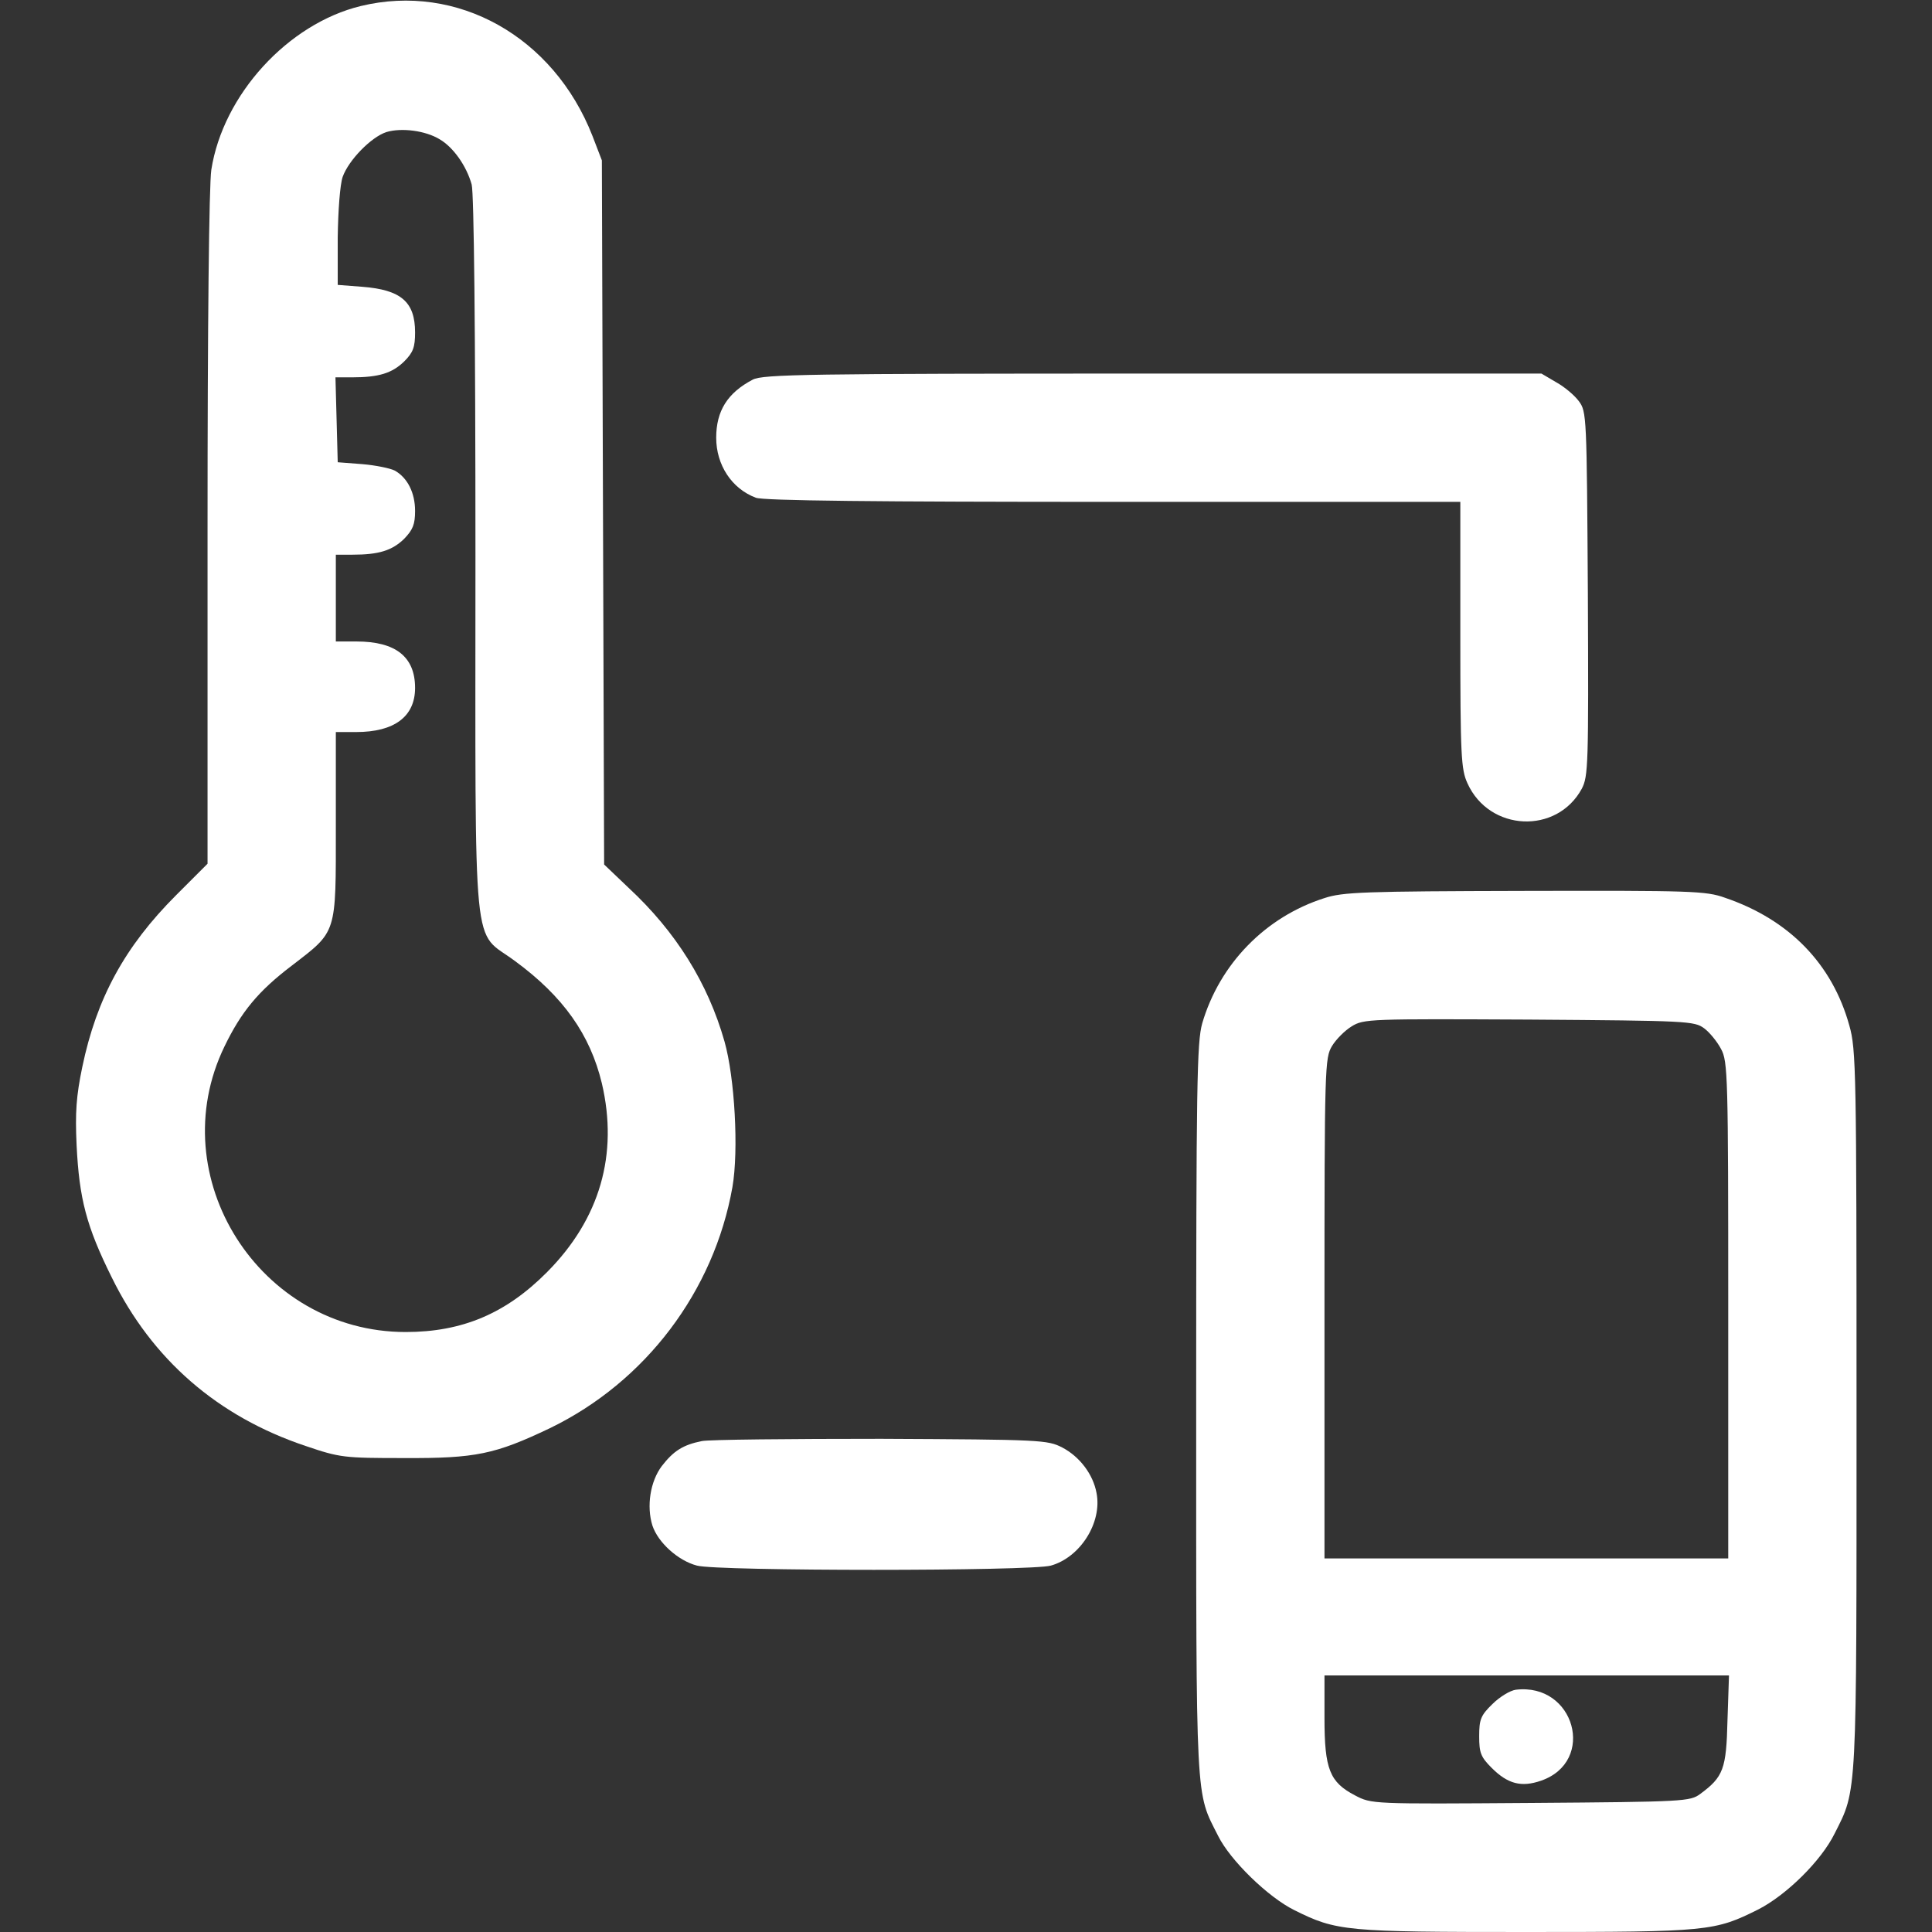 <?xml version="1.0" standalone="no"?>
<!DOCTYPE svg PUBLIC "-//W3C//DTD SVG 20010904//EN"
 "http://www.w3.org/TR/2001/REC-SVG-20010904/DTD/svg10.dtd">
<svg version="1.0" xmlns="http://www.w3.org/2000/svg"
 width="512pt" height="512pt" viewBox="0 0 512 512"
 preserveAspectRatio="xMidYMid meet">

<rect x="0" y="0" width="512" height="512" fill="#333333" stroke="none"/>

<g transform="translate(0,512) scale(0.1,-0.1)"
fill="#FFFFFF" stroke="none">
<path d="M956 5104 c-193 -47 -365 -235 -396 -434 -6 -40 -10 -406 -10 -952
l0 -887 -83 -83 c-136 -136 -211 -273 -249 -456 -16 -77 -19 -120 -15 -207 7
-142 26 -215 93 -350 107 -218 281 -369 514 -447 91 -31 102 -32 260 -32 191
-1 242 10 387 79 254 123 435 363 484 639 17 98 6 291 -21 386 -44 155 -129
291 -254 407 l-65 62 -3 933 -3 933 -25 65 c-103 263 -358 406 -614 344z m209
-353 c36 -21 71 -70 85 -120 6 -23 10 -380 10 -986 0 -1092 -10 -986 105
-1072 128 -94 199 -195 230 -324 44 -188 -5 -359 -145 -500 -109 -110 -225
-159 -375 -159 -387 0 -648 411 -480 757 44 91 89 146 177 213 122 94 118 81
118 371 l0 249 54 0 c101 0 156 41 156 117 0 82 -51 123 -155 123 l-55 0 0
115 0 115 44 0 c70 0 105 11 137 42 23 24 29 38 29 74 0 48 -20 88 -54 107
-12 6 -50 14 -86 17 l-65 5 -3 113 -3 112 44 0 c71 0 106 11 138 42 24 24 29
38 29 77 0 81 -37 113 -140 121 l-65 5 0 125 c1 72 6 140 13 161 16 45 76 106
116 119 40 12 103 4 141 -19z"/>
<path d="M1995 4114 c-67 -35 -97 -83 -97 -154 0 -72 41 -135 105 -159 19 -8
321 -11 948 -11 l919 0 0 -352 c0 -322 2 -357 19 -394 58 -128 237 -136 303
-14 17 33 18 62 16 517 -3 471 -3 482 -24 510 -11 15 -38 38 -60 50 l-39 23
-1030 0 c-915 0 -1033 -2 -1060 -16z"/>
<path d="M3510 2740 c-157 -50 -278 -175 -324 -332 -14 -50 -16 -157 -16
-1025 0 -1058 -2 -1009 58 -1128 32 -65 133 -163 202 -197 112 -56 136 -58
615 -58 483 0 499 2 615 60 74 38 166 128 202 201 60 119 58 86 58 1124 0 895
-1 954 -19 1017 -45 163 -159 281 -330 339 -50 18 -89 19 -530 18 -428 -1
-482 -3 -531 -19z m1006 -345 c15 -11 35 -36 45 -55 18 -33 19 -71 19 -692 l0
-658 -535 0 -535 0 0 663 c0 643 1 663 20 695 11 18 34 41 52 52 32 20 48 20
470 18 421 -3 438 -4 464 -23z m62 -1834 c-3 -129 -11 -150 -72 -195 -27 -20
-41 -21 -449 -24 -422 -3 -422 -3 -466 20 -67 35 -81 69 -81 205 l0 113 536 0
536 0 -4 -119z"/>
<path d="M4017 642 c-15 -2 -43 -19 -62 -38 -31 -30 -35 -41 -35 -85 0 -44 4
-55 33 -84 43 -43 79 -52 131 -34 147 51 89 260 -67 241z"/>
<path d="M1860 1301 c-50 -10 -75 -26 -106 -66 -31 -41 -41 -107 -25 -158 15
-45 68 -93 118 -106 53 -15 885 -15 938 0 78 22 136 114 121 192 -9 50 -45 97
-91 121 -39 20 -55 21 -480 23 -242 0 -456 -2 -475 -6z"/>
</g>
</svg>
